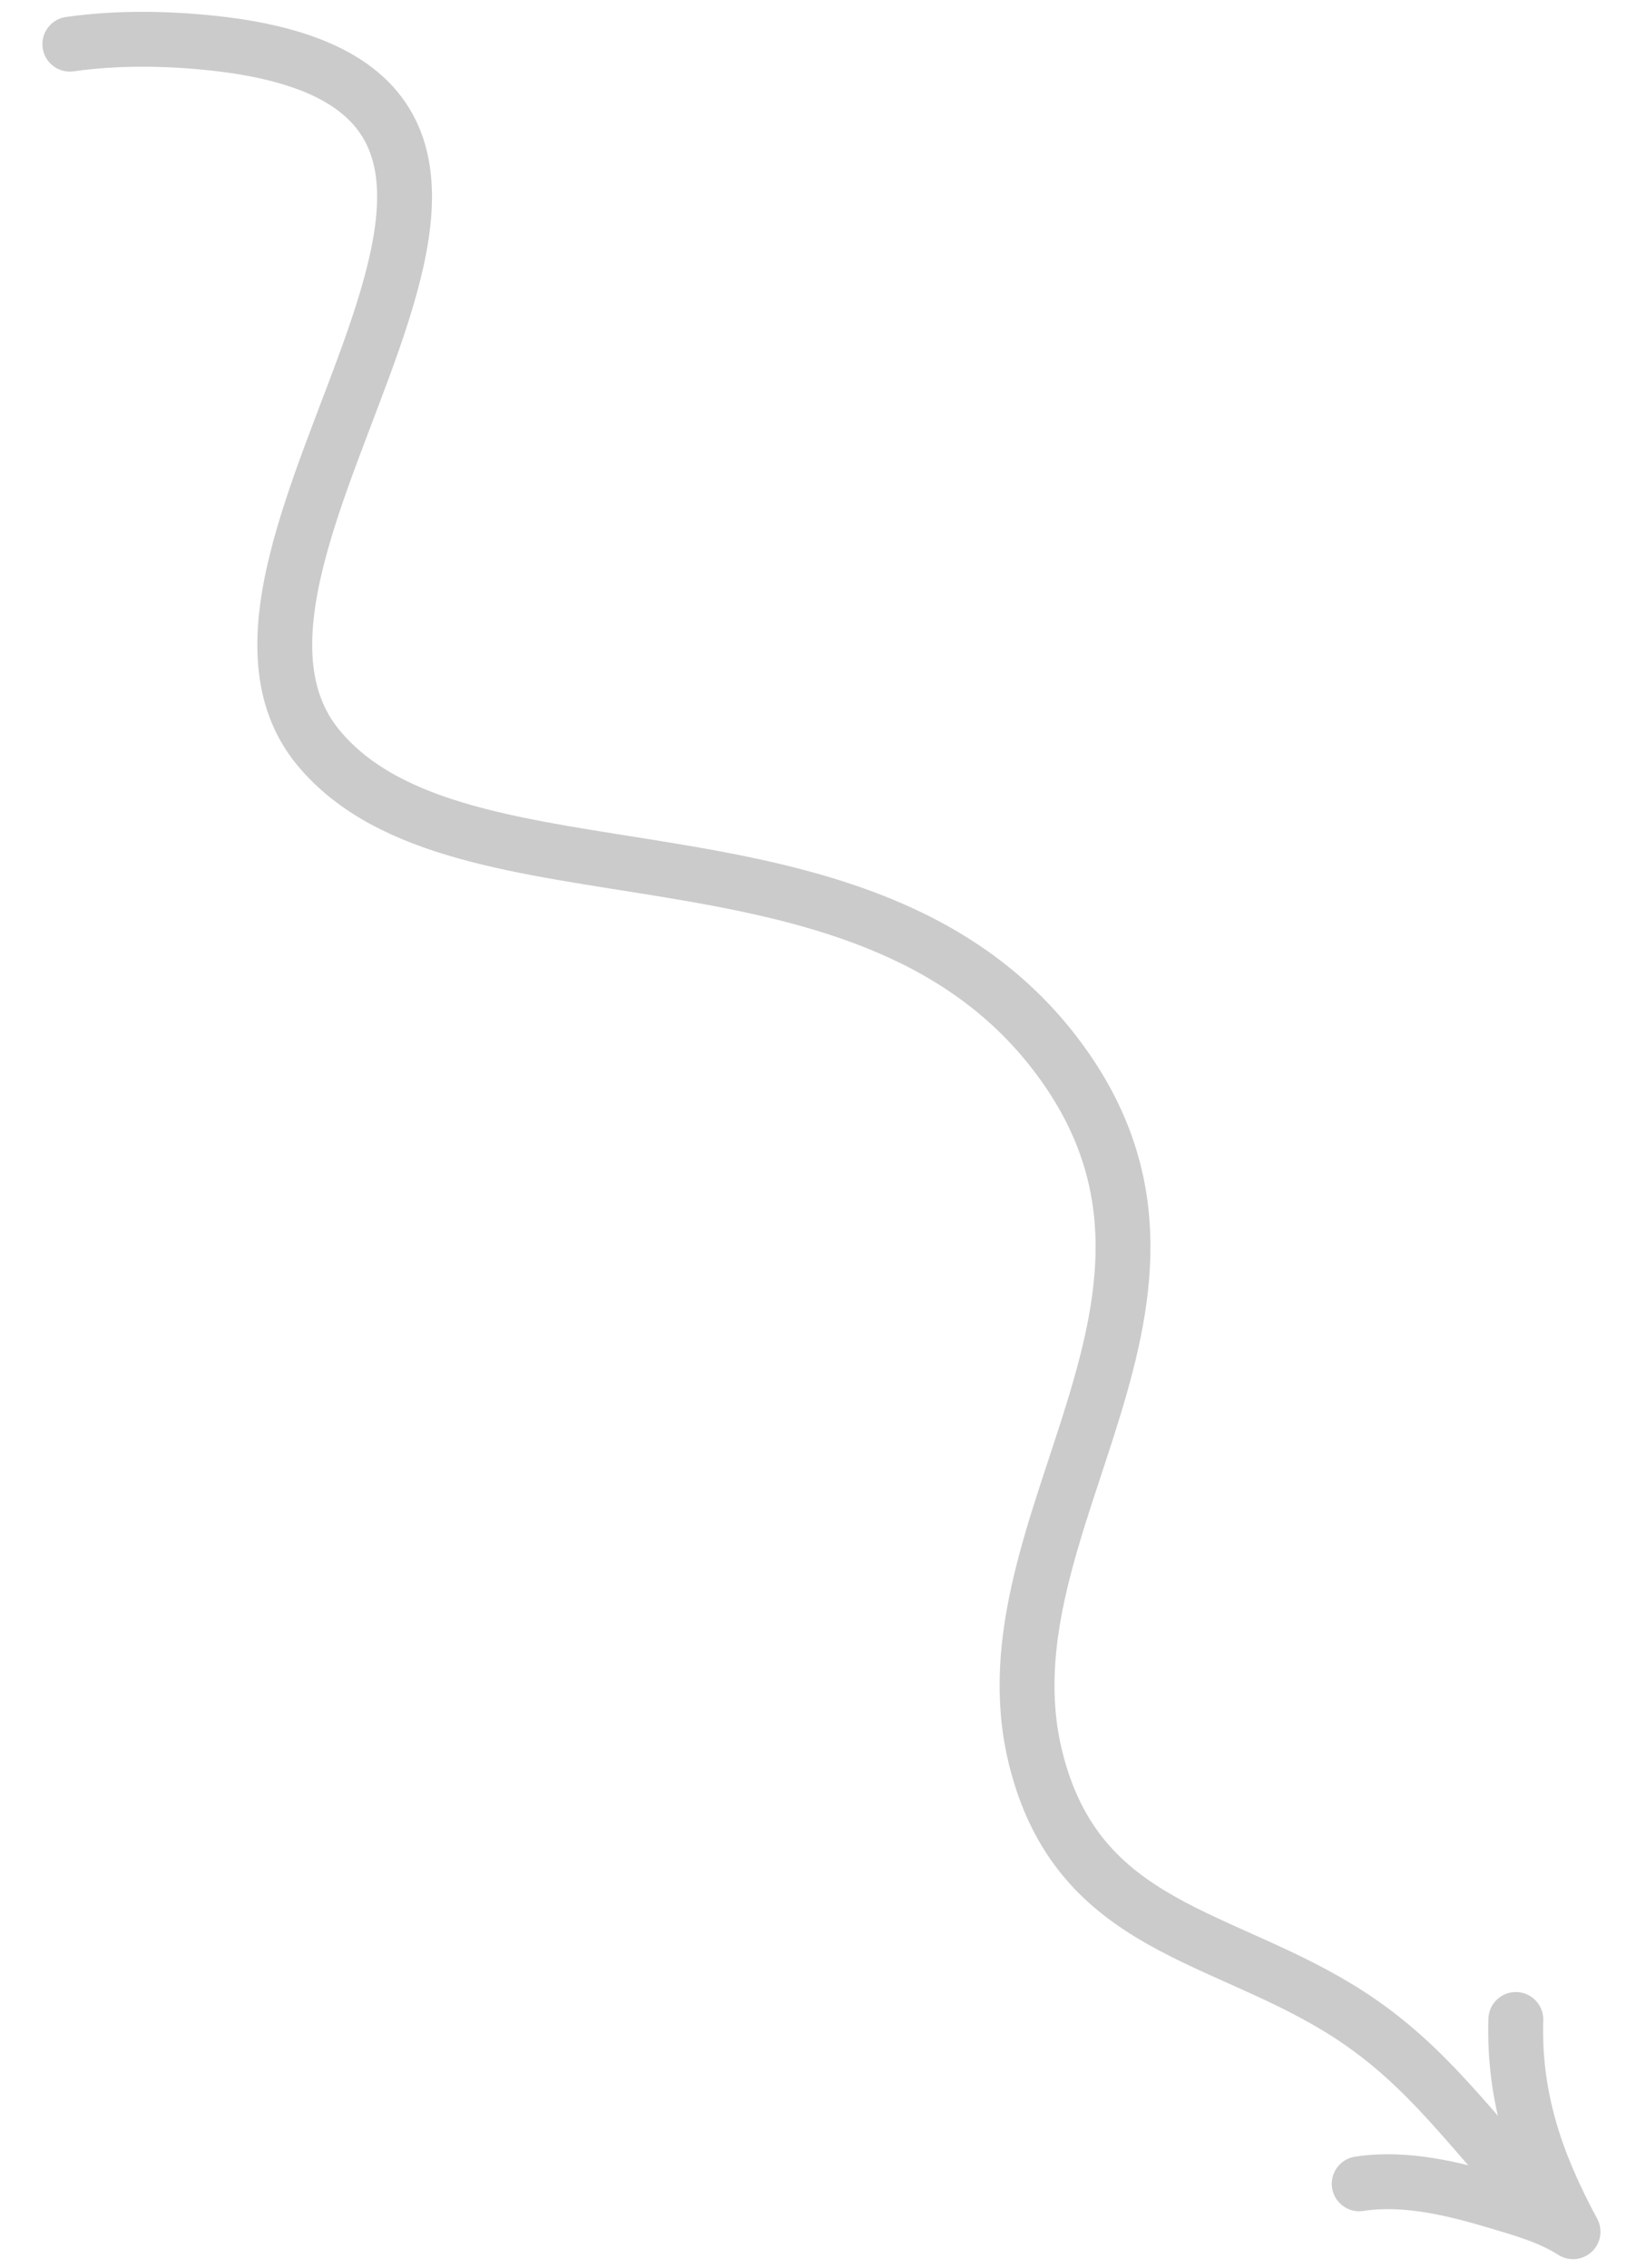 <?xml version="1.0" encoding="UTF-8"?> <svg xmlns="http://www.w3.org/2000/svg" width="45" height="62" viewBox="0 0 45 62" fill="none"> <path d="M1.909 1.207C3.2 1.025 4.541 1.042 5.836 1.181C18.144 2.504 4.237 15.043 8.707 20.44C12.568 25.101 23.526 21.897 28.829 28.775C33.967 35.439 26.738 41.589 28.306 48.022C29.462 52.766 33.451 52.836 36.898 55.077C39.078 56.493 40.209 58.261 41.965 60.078" stroke="#CBCBCB" stroke-width="1.5" stroke-miterlimit="1.5" stroke-linecap="round" stroke-linejoin="round"></path> <path d="M37.159 59.691C38.417 59.495 39.757 59.828 40.947 60.184C41.651 60.394 42.381 60.601 43.005 61C41.997 59.132 41.377 57.346 41.441 55.199" stroke="#CBCBCB" stroke-width="1.5" stroke-miterlimit="1.5" stroke-linecap="round" stroke-linejoin="round"></path> </svg> 